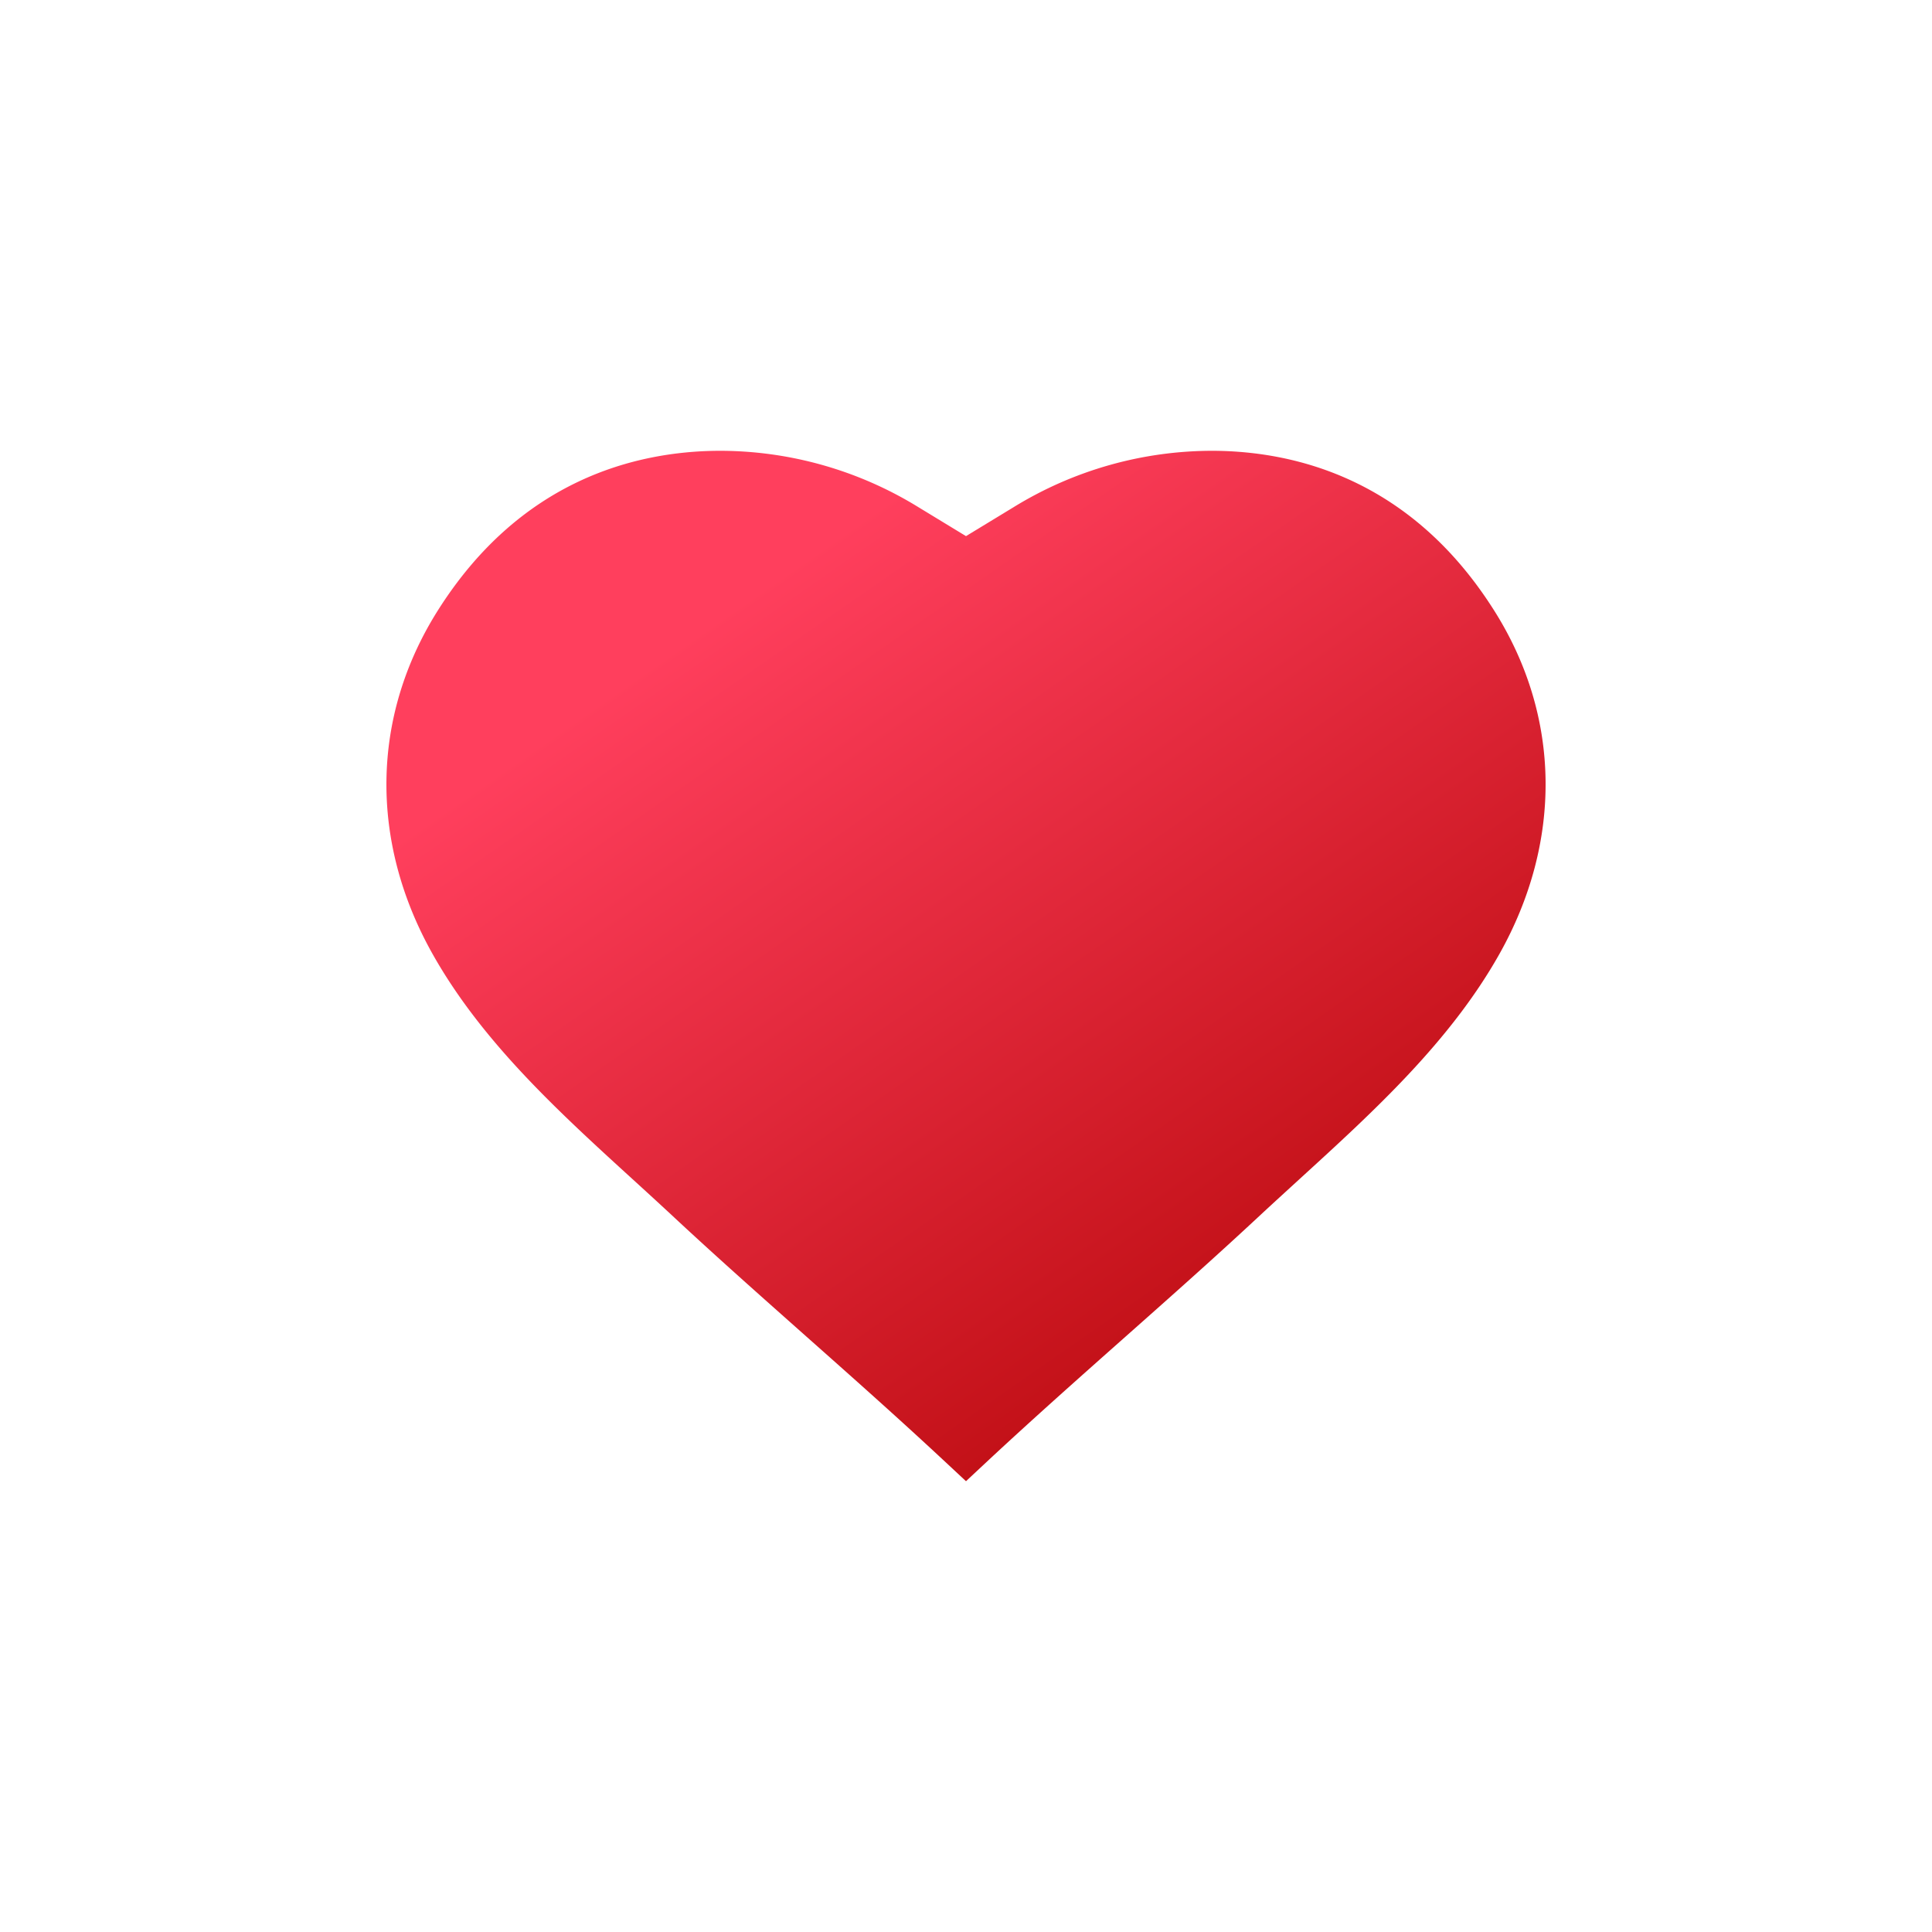 <svg xmlns="http://www.w3.org/2000/svg" width="30" height="30"><defs><linearGradient id="a" x1="36.436%" x2="100.125%" y1="10.494%" y2="89.002%"><stop offset="0%" stop-color="#FF3F5D"/><stop offset="100%" stop-color="#B10303"/></linearGradient></defs><g fill="none" fill-rule="evenodd"><g fill="url(#a)" transform="translate(-774 -1669)"><g><g><g><path d="M792.853 1676c1.276.01 3.066.448 4.35 2.483 1.036 1.64 1.063 3.587.075 5.339-.764 1.355-1.949 2.437-3.095 3.483-.202.185-.393.359-.583.535-.71.663-1.43 1.301-2.127 1.919-.691.613-1.406 1.247-2.108 1.9L789 1692l-.365-.34c-.702-.654-1.417-1.288-2.108-1.901-.697-.619-1.417-1.256-2.127-1.919-.19-.176-.38-.35-.583-.535-1.146-1.045-2.331-2.128-3.095-3.483-.988-1.752-.96-3.698.075-5.34 1.283-2.033 3.073-2.472 4.35-2.482a5.883 5.883 0 0 1 3.115.876l.738.449.74-.45a5.89 5.89 0 0 1 3.113-.875z"/></g></g></g></g></g></svg>